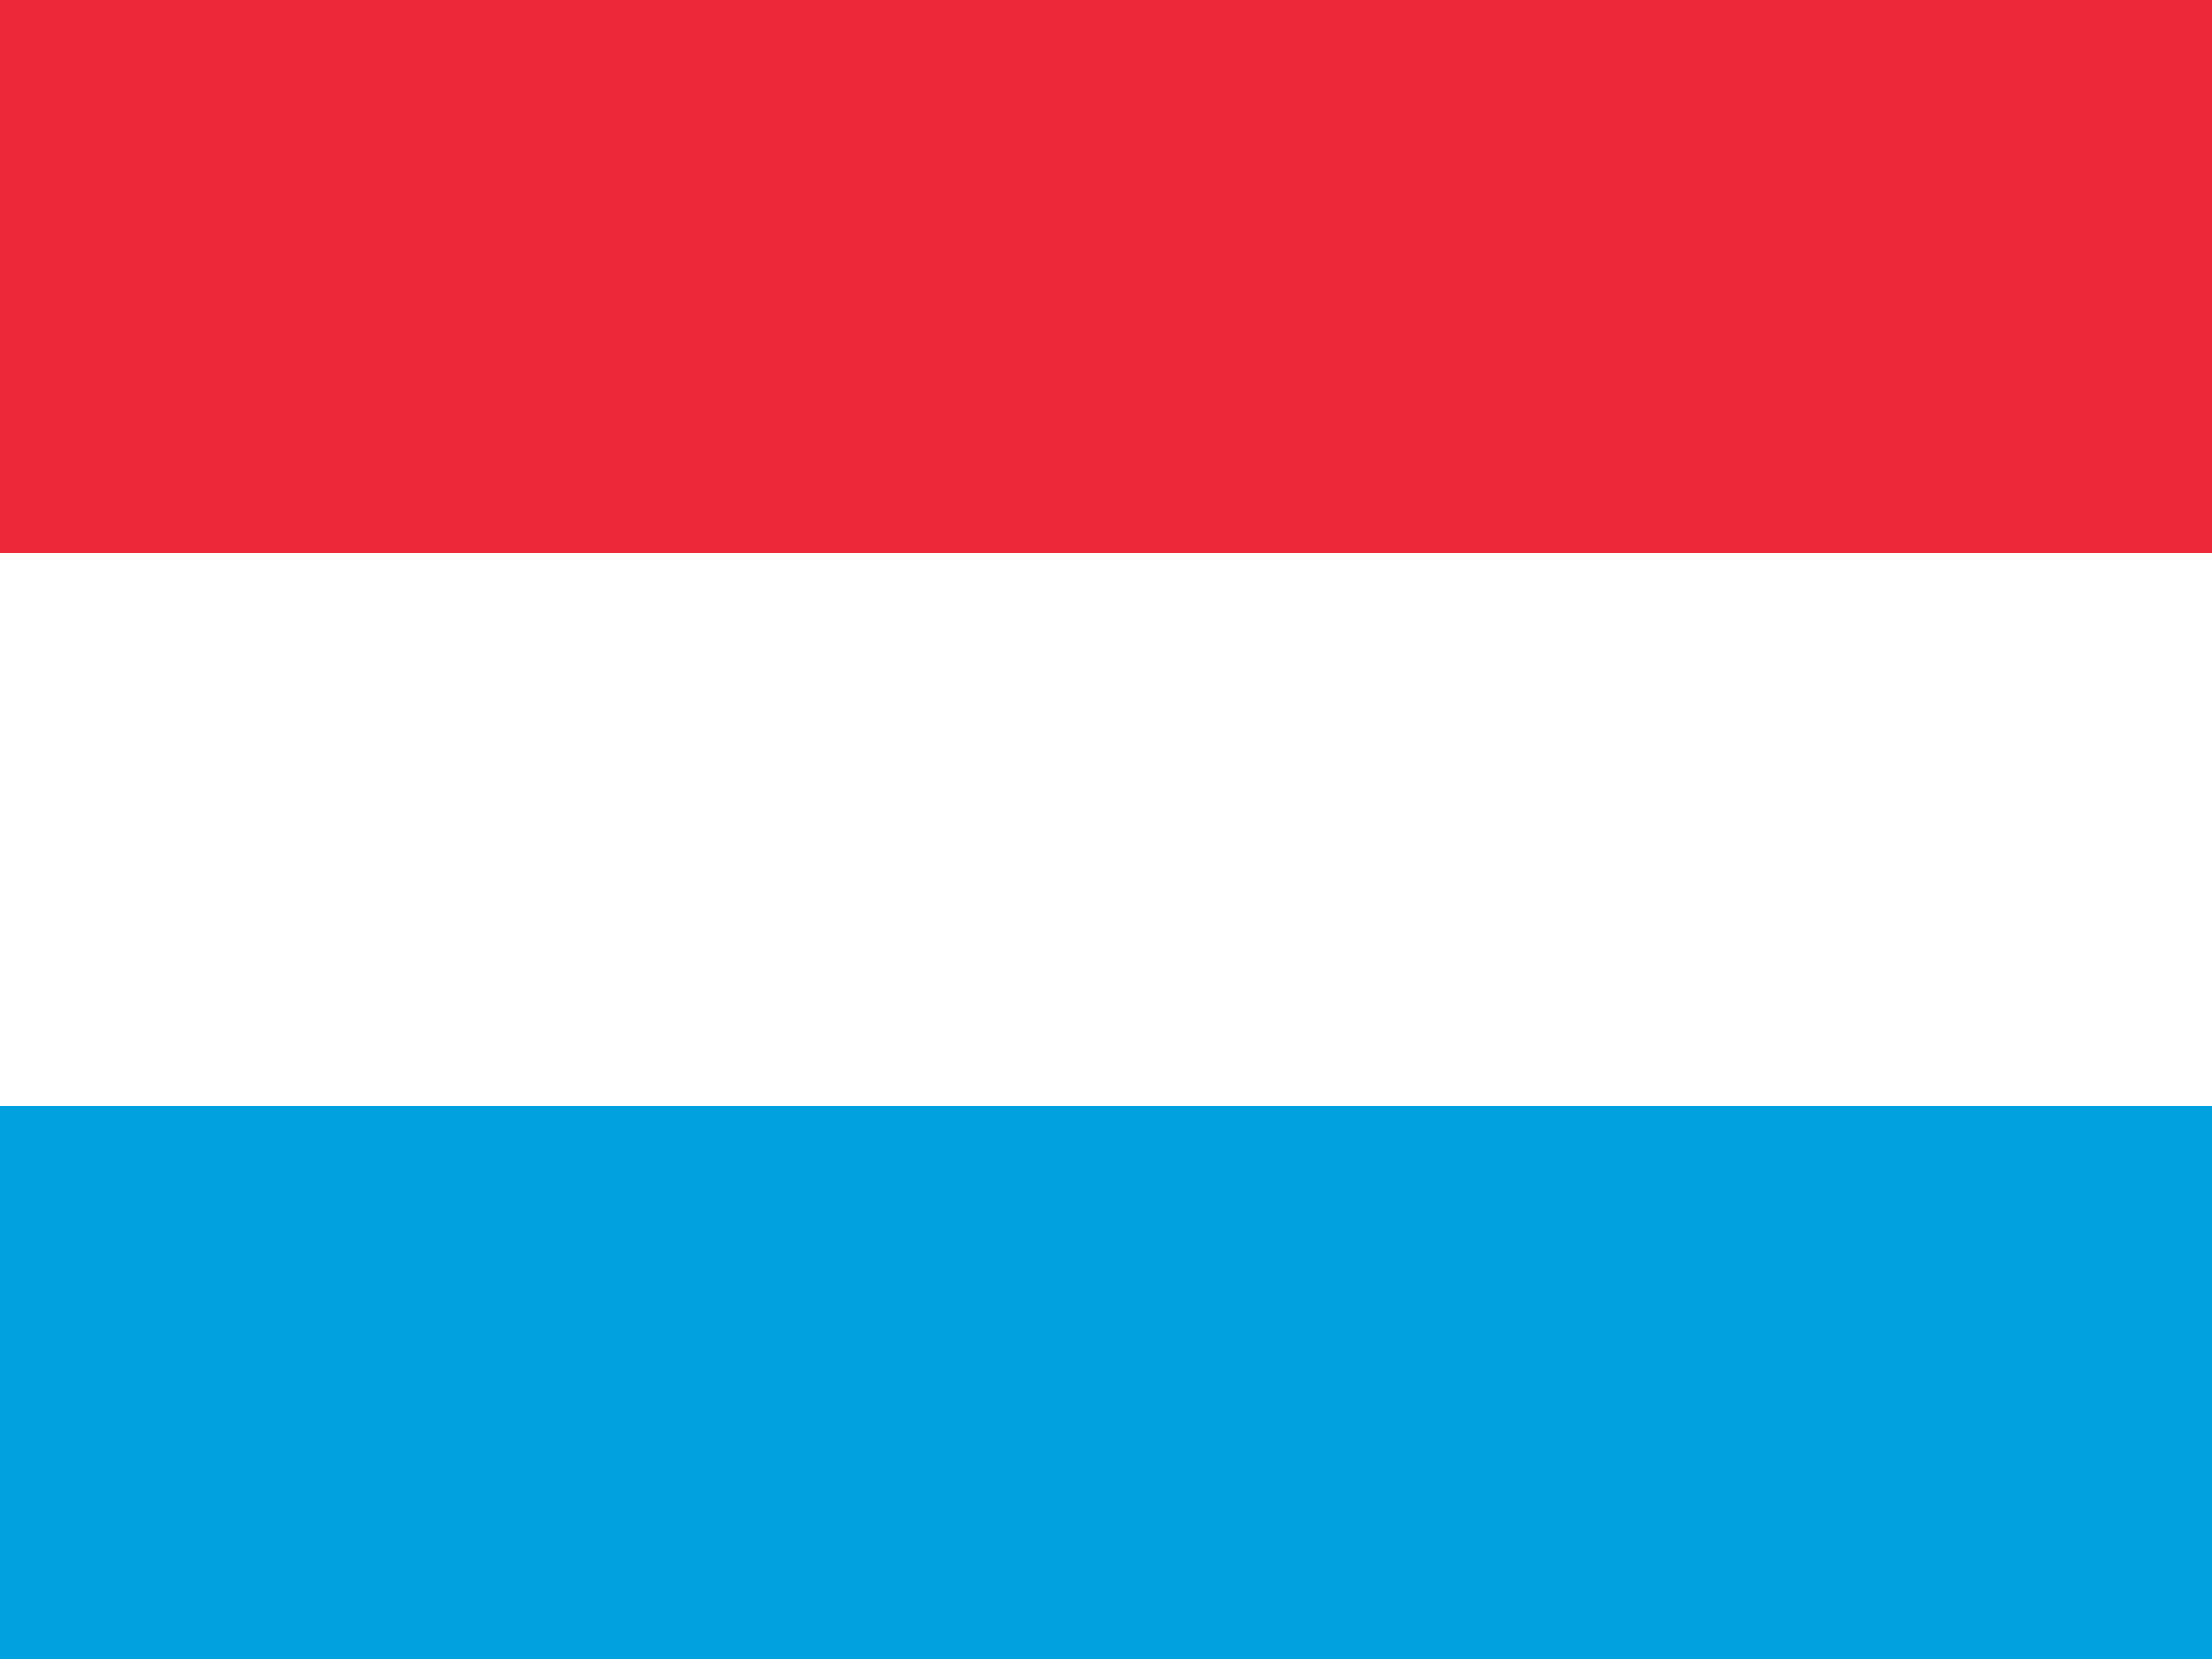 <?xml version="1.0" encoding="utf-8"?>
<svg xmlns="http://www.w3.org/2000/svg" id="flag-icon-css-lu" viewBox="0 0 640 480">
    <rect x="0" y="0" width="640" height="480" fill="#333333" stroke="none"/>
    <path fill="#00a1de" d="M0 240h640v240H0z" />
    <path fill="#ed2939" d="M0 0h640v240H0z" />
    <path fill="#fff" d="M0 160h640v160H0z" />
</svg>

